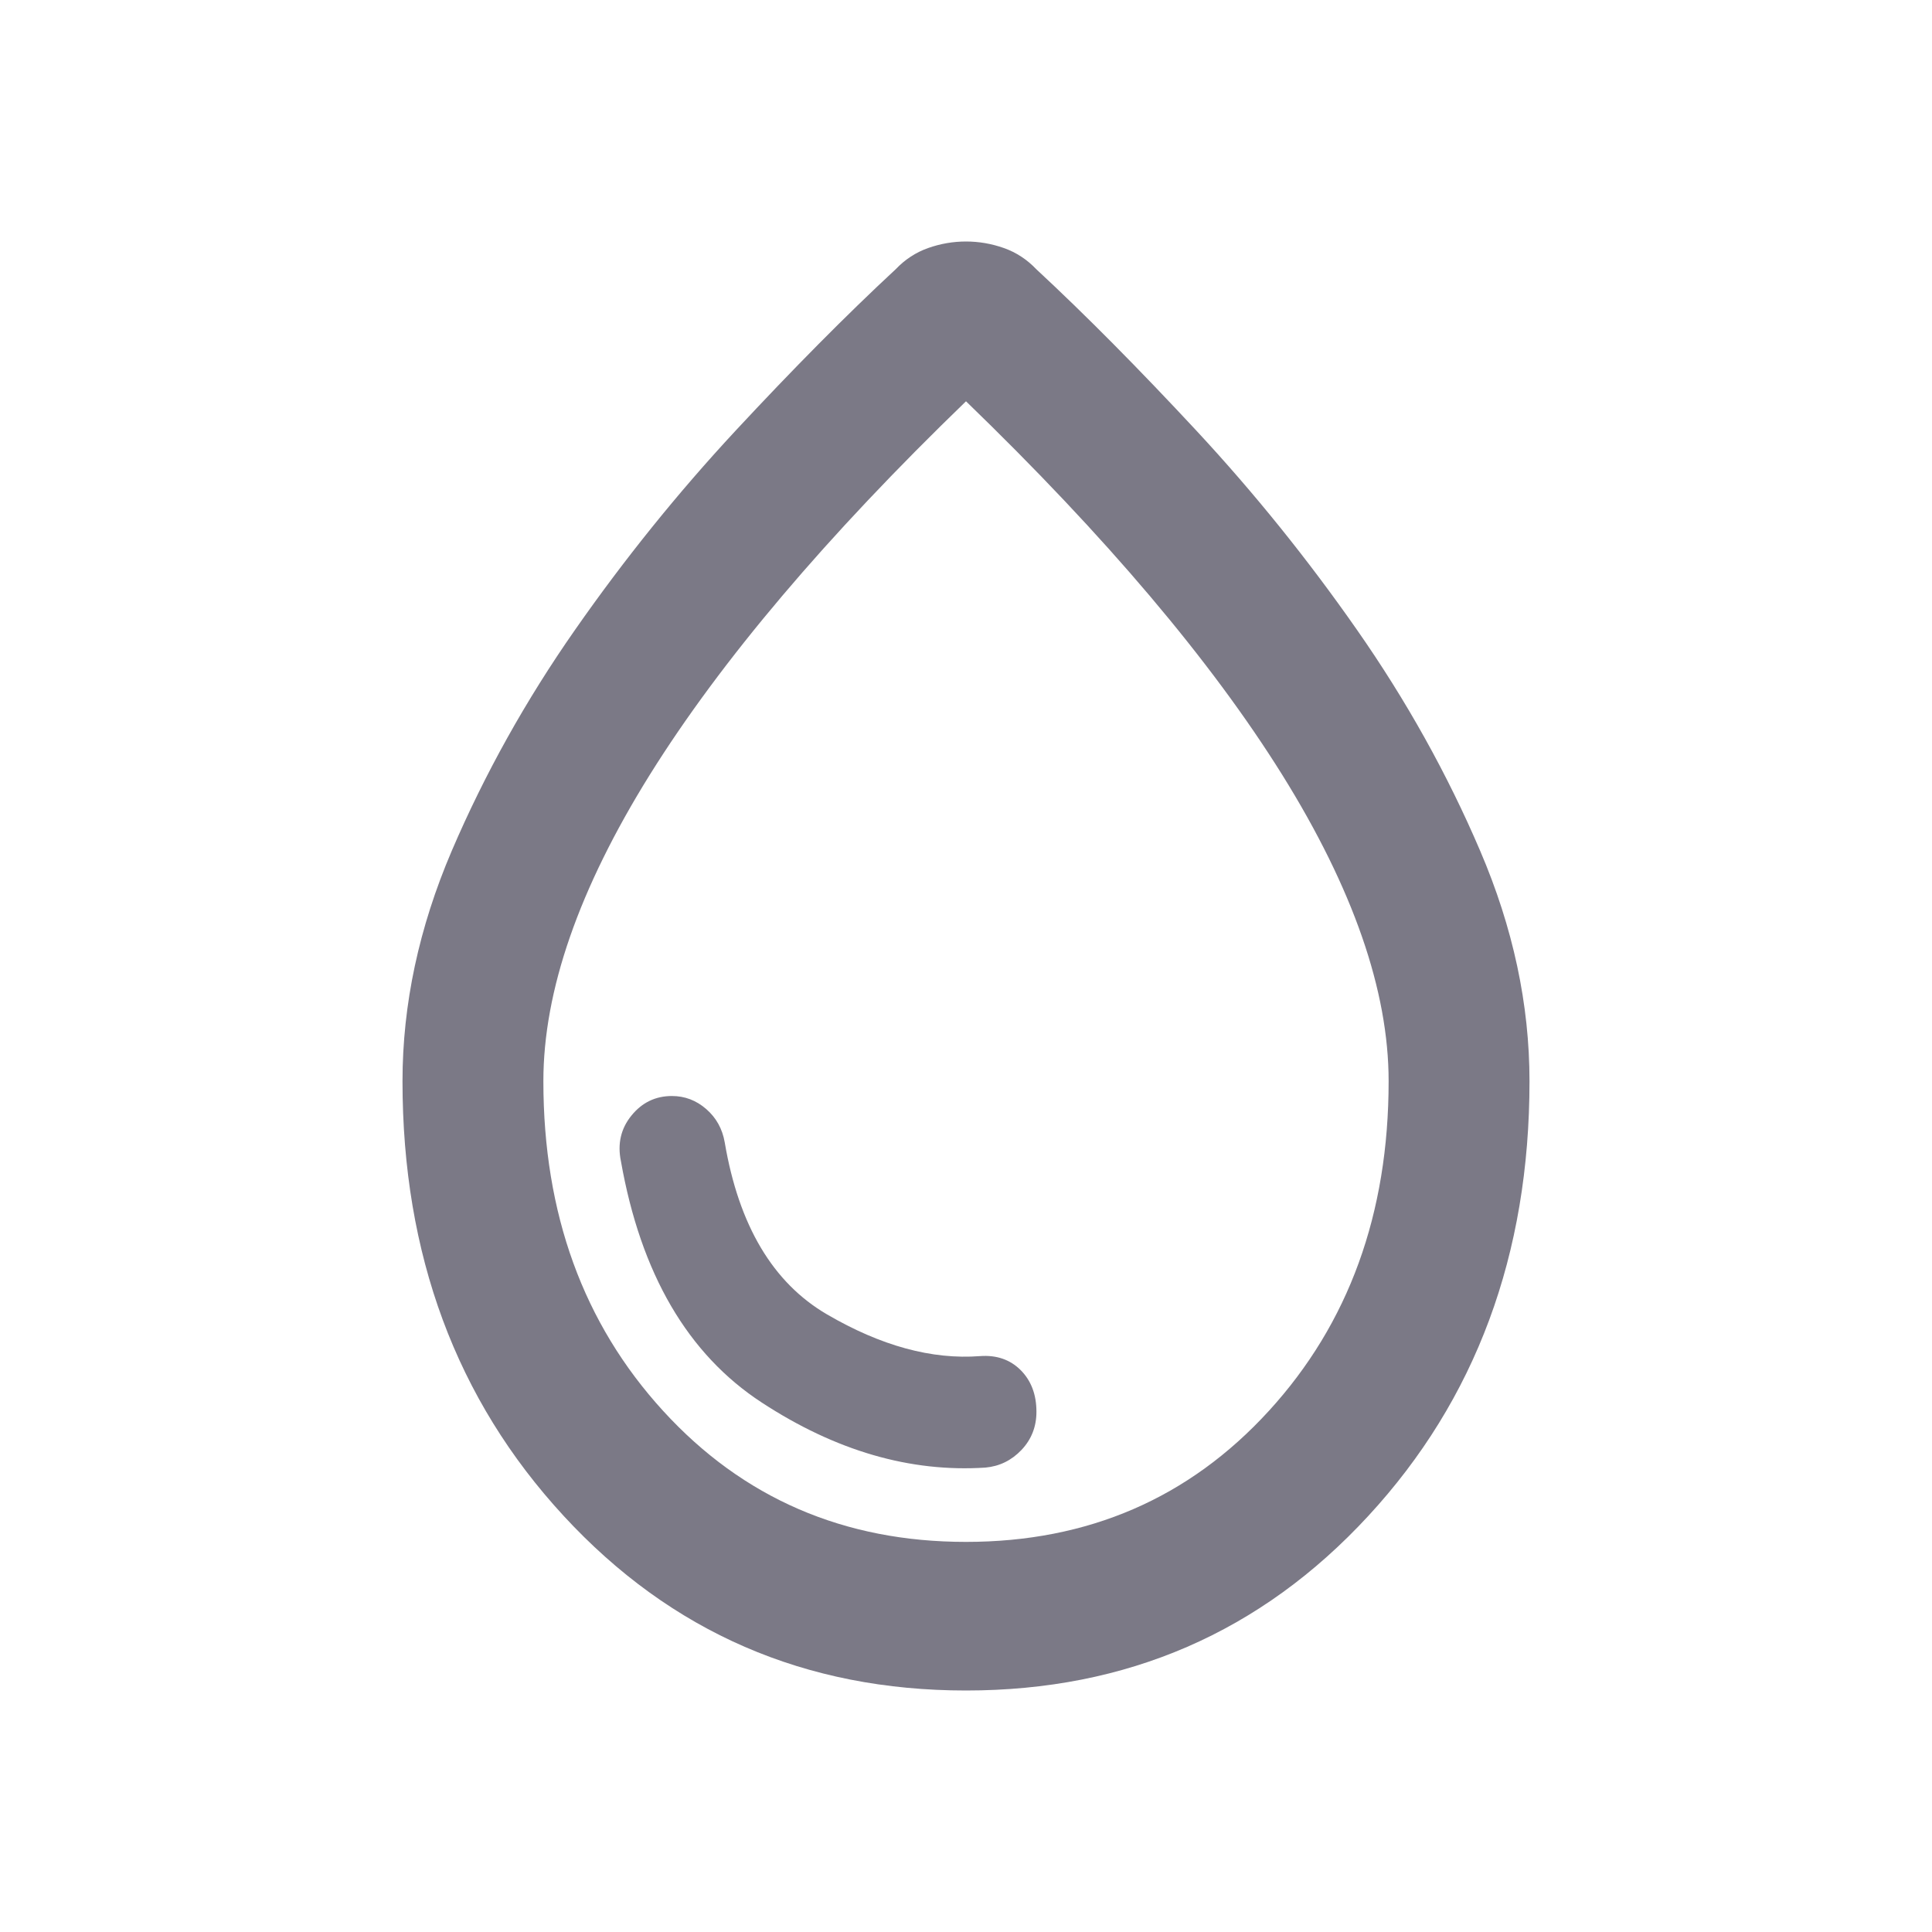 <svg viewBox="0 0 24 24" fill="none" xmlns="http://www.w3.org/2000/svg">
<path d="M12 21C10.002 21 8.336 20.277 7.002 18.831C5.667 17.385 5 15.585 5 13.431C5 12.477 5.204 11.523 5.612 10.569C6.021 9.615 6.531 8.7 7.144 7.823C7.756 6.946 8.42 6.123 9.134 5.354C9.849 4.585 10.512 3.915 11.125 3.346C11.242 3.223 11.377 3.135 11.53 3.081C11.683 3.027 11.84 3 12 3C12.16 3 12.317 3.027 12.47 3.081C12.623 3.135 12.758 3.223 12.875 3.346C13.488 3.915 14.151 4.585 14.866 5.354C15.58 6.123 16.244 6.946 16.856 7.823C17.469 8.7 17.979 9.615 18.387 10.569C18.796 11.523 19 12.477 19 13.431C19 15.585 18.333 17.385 16.998 18.831C15.664 20.277 13.998 21 12 21ZM12 19.154C13.517 19.154 14.771 18.611 15.762 17.527C16.754 16.442 17.25 15.077 17.25 13.431C17.25 12.308 16.809 11.039 15.927 9.623C15.044 8.208 13.735 6.662 12 4.985C10.265 6.662 8.956 8.208 8.073 9.623C7.191 11.039 6.75 12.308 6.75 13.431C6.75 15.077 7.246 16.442 8.238 17.527C9.229 18.611 10.483 19.154 12 19.154ZM12.241 18.231C12.416 18.215 12.565 18.142 12.689 18.012C12.813 17.881 12.875 17.723 12.875 17.538C12.875 17.323 12.809 17.15 12.678 17.019C12.547 16.889 12.379 16.831 12.175 16.846C11.577 16.892 10.943 16.719 10.272 16.327C9.601 15.935 9.178 15.223 9.003 14.192C8.974 14.023 8.897 13.885 8.773 13.777C8.649 13.669 8.507 13.615 8.347 13.615C8.143 13.615 7.975 13.696 7.844 13.858C7.713 14.019 7.669 14.208 7.713 14.423C7.96 15.823 8.544 16.823 9.463 17.423C10.381 18.023 11.307 18.292 12.241 18.231Z" fill="#7B7986"/>
</svg>
